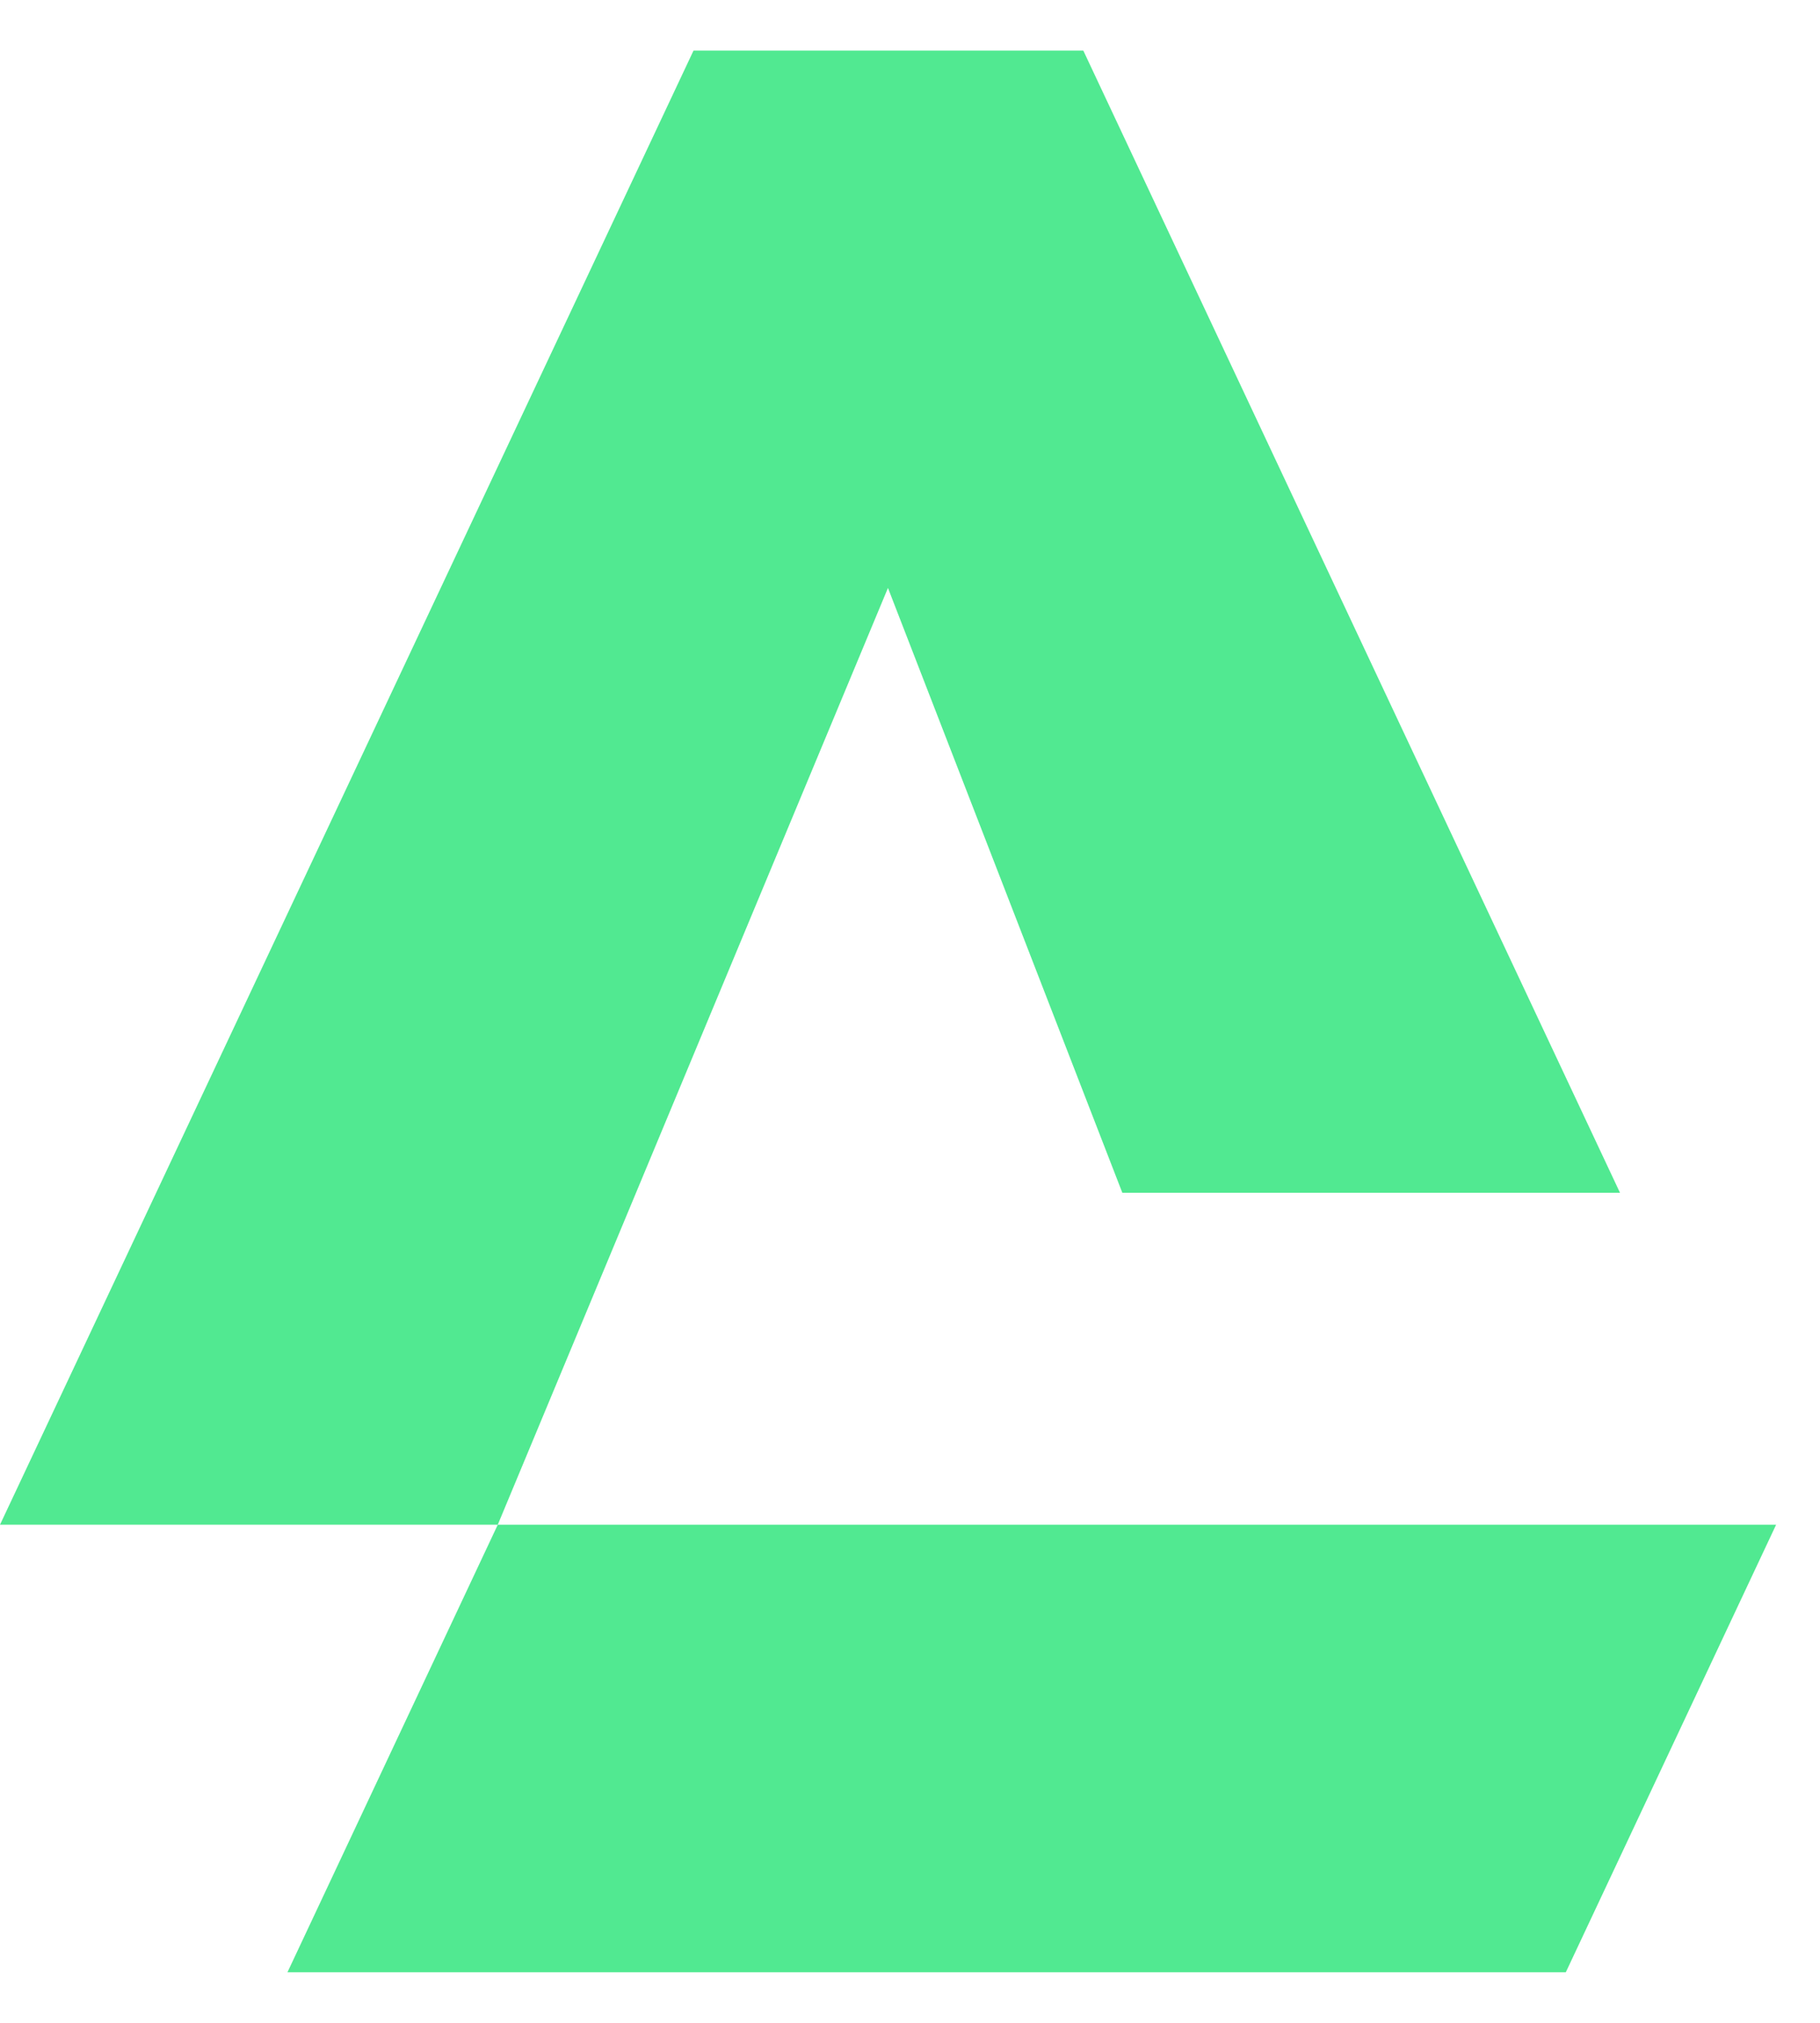<svg width="18" height="20" viewBox="0 0 18 20" fill="none" xmlns="http://www.w3.org/2000/svg">
<path d="M17.566 15.075L15.486 19.5H2.843L4.923 15.075H17.566Z" fill="#51E991"/>
<path d="M8.782 5.813L4.923 15.075H0L6.325 1.635L6.859 0.5H10.714L16.022 11.793H11.1L8.782 5.813Z" fill="#51E991"/>
</svg>
